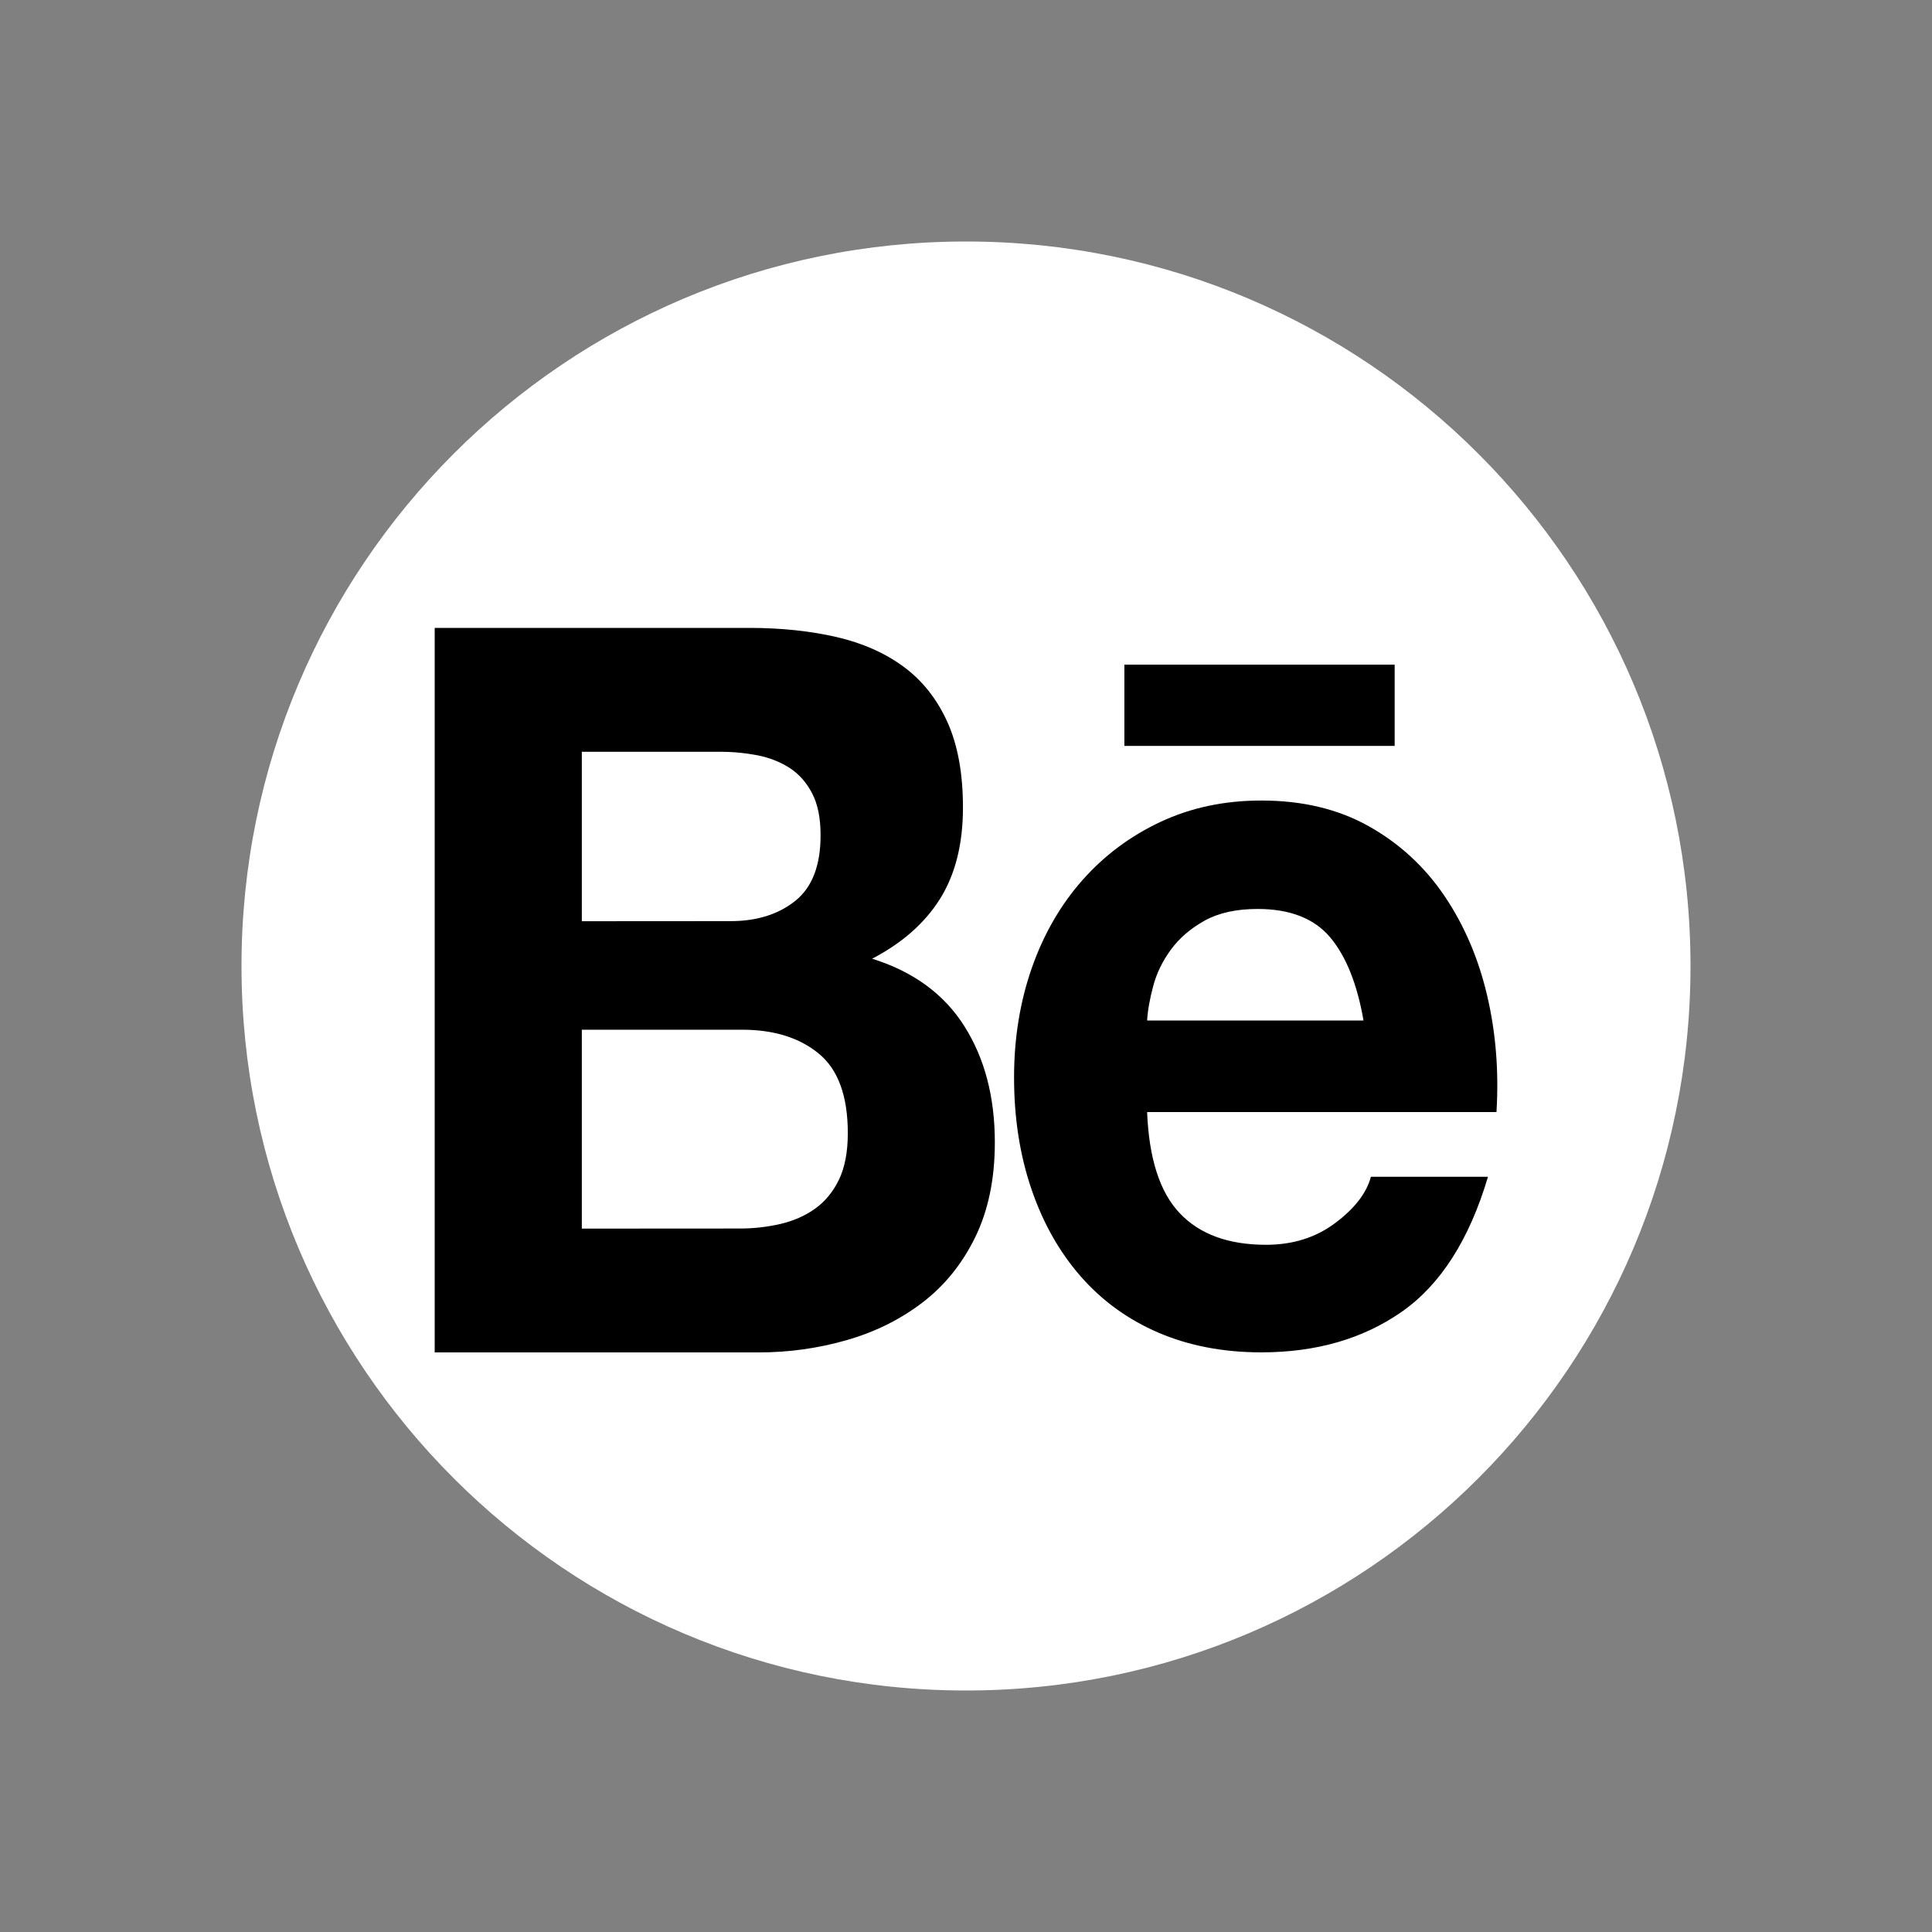 <svg width="40" height="40" viewBox="0 0 40 40" fill="none" xmlns="http://www.w3.org/2000/svg">
<rect x="0" y="0" width="40" height="40" fill="#808080" stroke="none"/>
<path d="M20 35C28.284 35 35 28.284 35 20C35 11.716 28.284 5 20 5C11.716 5 5 11.716 5 20C5 28.284 11.716 35 20 35Z" fill="white"/>
<path d="M15.515 13C16.174 13 16.775 13.064 17.319 13.189C17.863 13.315 18.328 13.522 18.715 13.809C19.102 14.096 19.403 14.478 19.617 14.954C19.831 15.431 19.937 16.019 19.937 16.719C19.937 17.475 19.778 18.105 19.462 18.61C19.145 19.114 18.676 19.527 18.056 19.849C18.909 20.115 19.546 20.581 19.966 21.246C20.387 21.911 20.597 22.713 20.597 23.652C20.597 24.408 20.461 25.063 20.19 25.617C19.919 26.17 19.553 26.622 19.094 26.971C18.634 27.322 18.111 27.58 17.523 27.748C16.932 27.917 16.322 28.001 15.711 28H9V13H15.515ZM15.128 19.071C15.671 19.071 16.117 18.93 16.466 18.651C16.816 18.37 16.991 17.916 16.989 17.286C16.989 16.936 16.931 16.649 16.814 16.425C16.698 16.201 16.543 16.025 16.349 15.9C16.154 15.774 15.932 15.687 15.68 15.637C15.421 15.588 15.159 15.563 14.895 15.565H12.046V19.073L15.128 19.071ZM15.303 25.435C15.59 25.437 15.876 25.405 16.156 25.341C16.427 25.278 16.667 25.173 16.873 25.026C17.08 24.879 17.245 24.679 17.368 24.428C17.49 24.176 17.553 23.853 17.553 23.461C17.553 22.692 17.352 22.141 16.951 21.813C16.55 21.483 16.02 21.319 15.361 21.319H12.046V25.437L15.303 25.435ZM24.427 25.12C24.84 25.555 25.436 25.772 26.212 25.772C26.768 25.772 27.246 25.621 27.646 25.32C28.047 25.02 28.293 24.701 28.383 24.364H30.807C30.42 25.667 29.824 26.598 29.023 27.158C28.221 27.718 27.252 27.999 26.114 27.999C25.326 27.999 24.614 27.862 23.981 27.59C23.348 27.317 22.812 26.927 22.372 26.423C21.932 25.919 21.592 25.317 21.354 24.617C21.115 23.917 20.995 23.146 20.995 22.307C20.995 21.495 21.118 20.739 21.363 20.039C21.609 19.338 21.959 18.733 22.411 18.222C22.863 17.711 23.403 17.308 24.03 17.015C24.657 16.721 25.352 16.574 26.115 16.574C26.968 16.574 27.711 16.752 28.346 17.11C28.979 17.467 29.499 17.947 29.906 18.549C30.313 19.151 30.608 19.837 30.789 20.608C30.97 21.378 31.034 22.183 30.983 23.024H23.75C23.788 23.987 24.014 24.687 24.427 25.12ZM27.54 19.407C27.21 19.015 26.709 18.819 26.037 18.819C25.597 18.819 25.232 18.9 24.942 19.06C24.651 19.222 24.419 19.42 24.244 19.659C24.069 19.897 23.947 20.148 23.876 20.415C23.805 20.681 23.762 20.919 23.75 21.128H28.23C28.099 20.373 27.869 19.799 27.54 19.407ZM23.279 13.761H28.875V15.443H23.279V13.761Z" fill="black"/>
</svg>
